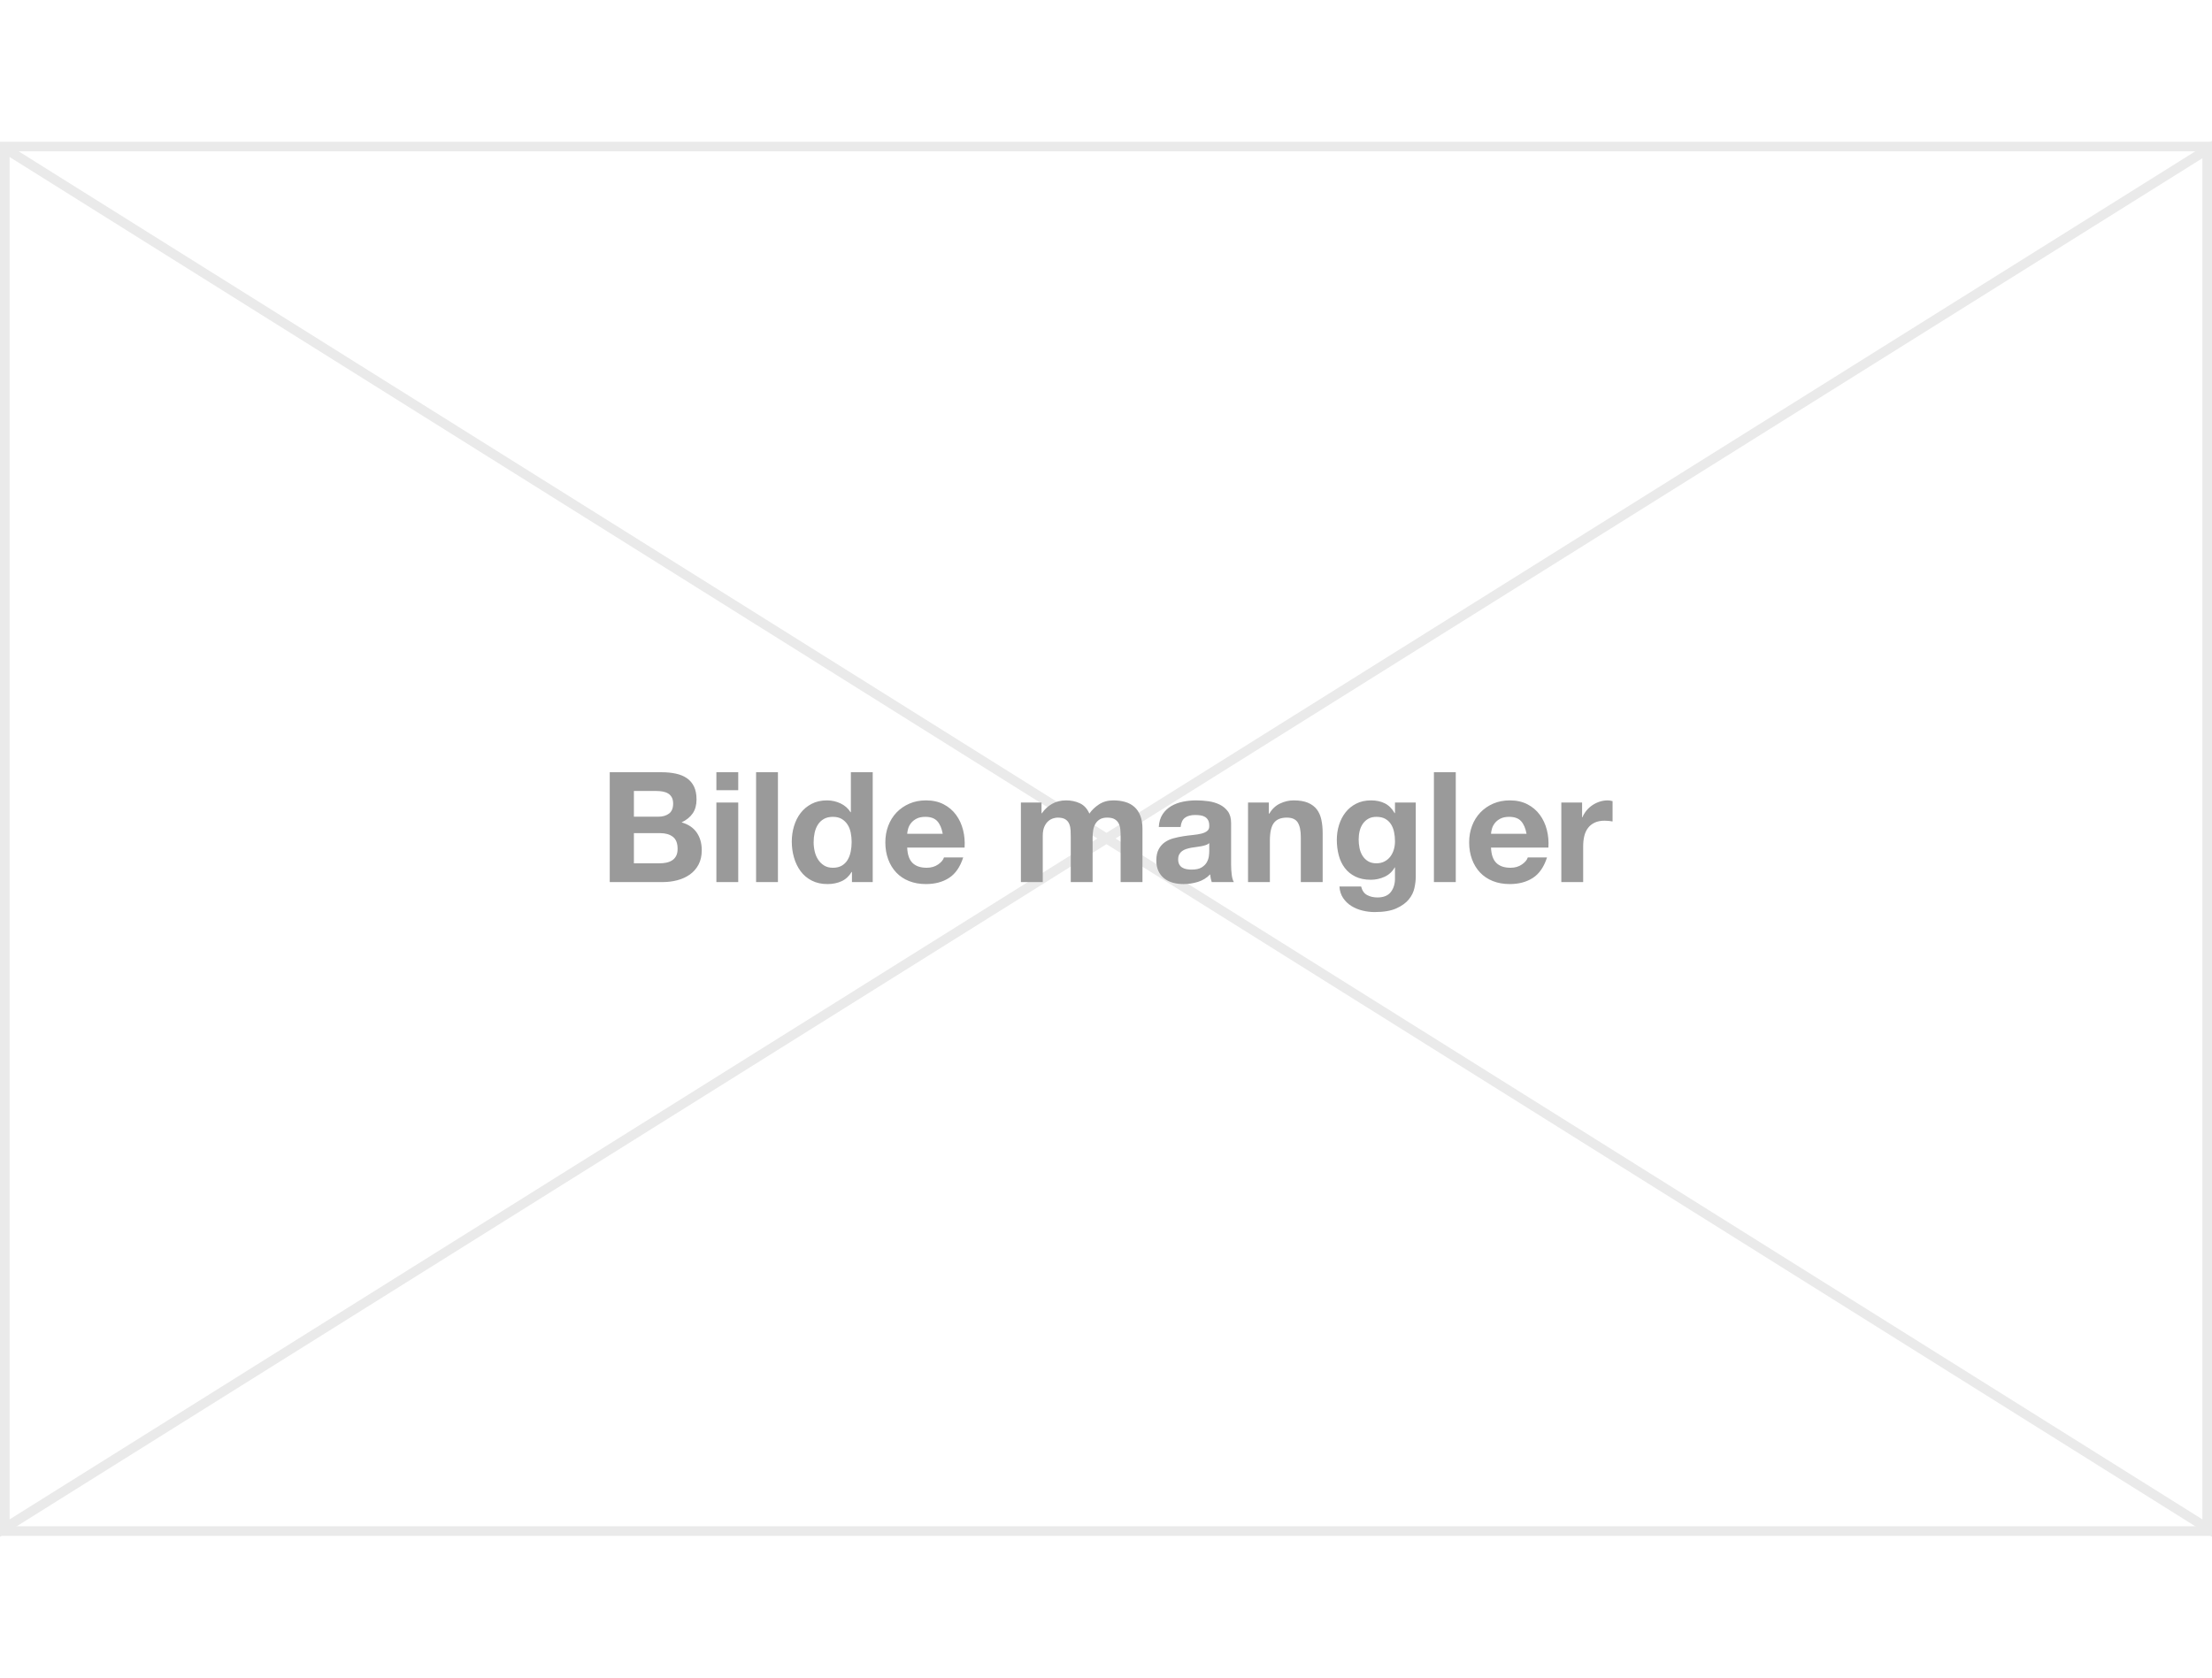 <svg xmlns="http://www.w3.org/2000/svg" width="232" height="176" viewBox="0 0 230 145"><g fill="none" fill-rule="evenodd"><rect width="230" height="145" fill="#FFF"/><rect width="229" height="144" x=".5" y=".5" fill="#FFF" fill-rule="nonzero" stroke="#EAEAEA"/><path stroke="#EAEAEA" stroke-linecap="square" d="M0 144.5L230 .5M1 1L230 144.5"/><path fill="#9A9A9A" d="M65.912,70.2 L68.456,70.2 C68.904,70.2 69.272,70.093 69.56,69.88 C69.848,69.667 69.992,69.32 69.992,68.84 C69.992,68.573 69.944,68.355 69.848,68.184 C69.752,68.013 69.624,67.88 69.464,67.784 C69.304,67.688 69.12,67.621 68.912,67.584 C68.704,67.547 68.488,67.528 68.264,67.528 L65.912,67.528 L65.912,70.2 Z M63.4,65.576 L68.776,65.576 C69.32,65.576 69.816,65.624 70.264,65.72 C70.712,65.816 71.096,65.973 71.416,66.192 C71.736,66.411 71.984,66.701 72.16,67.064 C72.336,67.427 72.424,67.875 72.424,68.408 C72.424,68.984 72.293,69.464 72.032,69.848 C71.771,70.232 71.384,70.547 70.872,70.792 C71.576,70.995 72.101,71.349 72.448,71.856 C72.795,72.363 72.968,72.973 72.968,73.688 C72.968,74.264 72.856,74.763 72.632,75.184 C72.408,75.605 72.107,75.949 71.728,76.216 C71.349,76.483 70.917,76.68 70.432,76.808 C69.947,76.936 69.448,77 68.936,77 L63.4,77 L63.4,65.576 Z M65.912,75.048 L68.6,75.048 C68.845,75.048 69.08,75.024 69.304,74.976 C69.528,74.928 69.725,74.848 69.896,74.736 C70.067,74.624 70.203,74.472 70.304,74.28 C70.405,74.088 70.456,73.843 70.456,73.544 C70.456,72.957 70.291,72.539 69.96,72.288 C69.629,72.037 69.192,71.912 68.648,71.912 L65.912,71.912 L65.912,75.048 Z M76.76,67.448 L74.488,67.448 L74.488,65.576 L76.76,65.576 L76.76,67.448 Z M74.488,68.728 L76.76,68.728 L76.76,77 L74.488,77 L74.488,68.728 Z M78.616,65.576 L80.888,65.576 L80.888,77 L78.616,77 L78.616,65.576 Z M88.552,72.84 C88.552,72.499 88.52,72.171 88.456,71.856 C88.392,71.541 88.283,71.264 88.128,71.024 C87.973,70.784 87.773,70.589 87.528,70.44 C87.283,70.291 86.973,70.216 86.6,70.216 C86.227,70.216 85.912,70.291 85.656,70.44 C85.4,70.589 85.195,70.787 85.04,71.032 C84.885,71.277 84.773,71.557 84.704,71.872 C84.635,72.187 84.6,72.515 84.6,72.856 C84.6,73.176 84.637,73.496 84.712,73.816 C84.787,74.136 84.907,74.421 85.072,74.672 C85.237,74.923 85.445,75.125 85.696,75.28 C85.947,75.435 86.248,75.512 86.6,75.512 C86.973,75.512 87.285,75.437 87.536,75.288 C87.787,75.139 87.987,74.939 88.136,74.688 C88.285,74.437 88.392,74.152 88.456,73.832 C88.52,73.512 88.552,73.181 88.552,72.84 Z M88.584,75.944 L88.552,75.944 C88.285,76.392 87.936,76.715 87.504,76.912 C87.072,77.109 86.584,77.208 86.04,77.208 C85.421,77.208 84.877,77.088 84.408,76.848 C83.939,76.608 83.552,76.283 83.248,75.872 C82.944,75.461 82.715,74.989 82.56,74.456 C82.405,73.923 82.328,73.368 82.328,72.792 C82.328,72.237 82.405,71.701 82.56,71.184 C82.715,70.667 82.944,70.211 83.248,69.816 C83.552,69.421 83.933,69.104 84.392,68.864 C84.851,68.624 85.384,68.504 85.992,68.504 C86.483,68.504 86.949,68.608 87.392,68.816 C87.835,69.024 88.184,69.331 88.44,69.736 L88.472,69.736 L88.472,65.576 L90.744,65.576 L90.744,77 L88.584,77 L88.584,75.944 Z M98.024,71.976 C97.917,71.4 97.728,70.963 97.456,70.664 C97.184,70.365 96.771,70.216 96.216,70.216 C95.853,70.216 95.552,70.277 95.312,70.4 C95.072,70.523 94.88,70.675 94.736,70.856 C94.592,71.037 94.491,71.229 94.432,71.432 C94.373,71.635 94.339,71.816 94.328,71.976 L98.024,71.976 Z M94.328,73.416 C94.36,74.152 94.547,74.685 94.888,75.016 C95.229,75.347 95.72,75.512 96.36,75.512 C96.819,75.512 97.213,75.397 97.544,75.168 C97.875,74.939 98.077,74.696 98.152,74.44 L100.152,74.44 C99.832,75.432 99.341,76.141 98.68,76.568 C98.019,76.995 97.219,77.208 96.28,77.208 C95.629,77.208 95.043,77.104 94.52,76.896 C93.997,76.688 93.555,76.392 93.192,76.008 C92.829,75.624 92.549,75.165 92.352,74.632 C92.155,74.099 92.056,73.512 92.056,72.872 C92.056,72.253 92.157,71.677 92.36,71.144 C92.563,70.611 92.851,70.149 93.224,69.76 C93.597,69.371 94.043,69.064 94.56,68.84 C95.077,68.616 95.651,68.504 96.28,68.504 C96.984,68.504 97.597,68.64 98.12,68.912 C98.643,69.184 99.072,69.549 99.408,70.008 C99.744,70.467 99.987,70.989 100.136,71.576 C100.285,72.163 100.339,72.776 100.296,73.416 L94.328,73.416 Z M106.152,68.728 L108.296,68.728 L108.296,69.848 L108.328,69.848 C108.627,69.421 108.987,69.091 109.408,68.856 C109.829,68.621 110.312,68.504 110.856,68.504 C111.379,68.504 111.856,68.605 112.288,68.808 C112.72,69.011 113.048,69.368 113.272,69.88 C113.517,69.517 113.851,69.197 114.272,68.92 C114.693,68.643 115.192,68.504 115.768,68.504 C116.205,68.504 116.611,68.557 116.984,68.664 C117.357,68.771 117.677,68.941 117.944,69.176 C118.211,69.411 118.419,69.717 118.568,70.096 C118.717,70.475 118.792,70.931 118.792,71.464 L118.792,77 L116.52,77 L116.52,72.312 C116.52,72.035 116.509,71.773 116.488,71.528 C116.467,71.283 116.408,71.069 116.312,70.888 C116.216,70.707 116.075,70.563 115.888,70.456 C115.701,70.349 115.448,70.296 115.128,70.296 C114.808,70.296 114.549,70.357 114.352,70.48 C114.155,70.603 114,70.763 113.888,70.96 C113.776,71.157 113.701,71.381 113.664,71.632 C113.627,71.883 113.608,72.136 113.608,72.392 L113.608,77 L111.336,77 L111.336,72.36 C111.336,72.115 111.331,71.872 111.32,71.632 C111.309,71.392 111.264,71.171 111.184,70.968 C111.104,70.765 110.971,70.603 110.784,70.48 C110.597,70.357 110.323,70.296 109.96,70.296 C109.853,70.296 109.712,70.32 109.536,70.368 C109.36,70.416 109.189,70.507 109.024,70.64 C108.859,70.773 108.717,70.965 108.6,71.216 C108.483,71.467 108.424,71.795 108.424,72.2 L108.424,77 L106.152,77 L106.152,68.728 Z M120.488,71.272 C120.52,70.739 120.653,70.296 120.888,69.944 C121.123,69.592 121.421,69.309 121.784,69.096 C122.147,68.883 122.555,68.731 123.008,68.64 C123.461,68.549 123.917,68.504 124.376,68.504 C124.792,68.504 125.213,68.533 125.64,68.592 C126.067,68.651 126.456,68.765 126.808,68.936 C127.16,69.107 127.448,69.344 127.672,69.648 C127.896,69.952 128.008,70.355 128.008,70.856 L128.008,75.16 C128.008,75.533 128.029,75.891 128.072,76.232 C128.115,76.573 128.189,76.829 128.296,77 L125.992,77 C125.949,76.872 125.915,76.741 125.888,76.608 C125.861,76.475 125.843,76.339 125.832,76.2 C125.469,76.573 125.043,76.835 124.552,76.984 C124.061,77.133 123.56,77.208 123.048,77.208 C122.653,77.208 122.285,77.16 121.944,77.064 C121.603,76.968 121.304,76.819 121.048,76.616 C120.792,76.413 120.592,76.157 120.448,75.848 C120.304,75.539 120.232,75.171 120.232,74.744 C120.232,74.275 120.315,73.888 120.48,73.584 C120.645,73.28 120.859,73.037 121.12,72.856 C121.381,72.675 121.68,72.539 122.016,72.448 C122.352,72.357 122.691,72.285 123.032,72.232 C123.373,72.179 123.709,72.136 124.04,72.104 C124.371,72.072 124.664,72.024 124.92,71.96 C125.176,71.896 125.379,71.803 125.528,71.68 C125.677,71.557 125.747,71.379 125.736,71.144 C125.736,70.899 125.696,70.704 125.616,70.56 C125.536,70.416 125.429,70.304 125.296,70.224 C125.163,70.144 125.008,70.091 124.832,70.064 C124.656,70.037 124.467,70.024 124.264,70.024 C123.816,70.024 123.464,70.12 123.208,70.312 C122.952,70.504 122.803,70.824 122.76,71.272 L120.488,71.272 Z M125.736,72.952 C125.64,73.037 125.52,73.104 125.376,73.152 C125.232,73.2 125.077,73.24 124.912,73.272 C124.747,73.304 124.573,73.331 124.392,73.352 C124.211,73.373 124.029,73.4 123.848,73.432 C123.677,73.464 123.509,73.507 123.344,73.56 C123.179,73.613 123.035,73.685 122.912,73.776 C122.789,73.867 122.691,73.981 122.616,74.12 C122.541,74.259 122.504,74.435 122.504,74.648 C122.504,74.851 122.541,75.021 122.616,75.16 C122.691,75.299 122.792,75.408 122.92,75.488 C123.048,75.568 123.197,75.624 123.368,75.656 C123.539,75.688 123.715,75.704 123.896,75.704 C124.344,75.704 124.691,75.629 124.936,75.48 C125.181,75.331 125.363,75.152 125.48,74.944 C125.597,74.736 125.669,74.525 125.696,74.312 C125.723,74.099 125.736,73.928 125.736,73.8 L125.736,72.952 Z M129.768,68.728 L131.928,68.728 L131.928,69.88 L131.976,69.88 C132.264,69.4 132.637,69.051 133.096,68.832 C133.555,68.613 134.024,68.504 134.504,68.504 C135.112,68.504 135.611,68.587 136,68.752 C136.389,68.917 136.696,69.147 136.92,69.44 C137.144,69.733 137.301,70.091 137.392,70.512 C137.483,70.933 137.528,71.4 137.528,71.912 L137.528,77 L135.256,77 L135.256,72.328 C135.256,71.645 135.149,71.136 134.936,70.8 C134.723,70.464 134.344,70.296 133.8,70.296 C133.181,70.296 132.733,70.48 132.456,70.848 C132.179,71.216 132.04,71.821 132.04,72.664 L132.04,77 L129.768,77 L129.768,68.728 Z M143.112,75.048 C143.432,75.048 143.715,74.984 143.96,74.856 C144.205,74.728 144.408,74.557 144.568,74.344 C144.728,74.131 144.848,73.888 144.928,73.616 C145.008,73.344 145.048,73.059 145.048,72.76 C145.048,72.419 145.016,72.096 144.952,71.792 C144.888,71.488 144.781,71.219 144.632,70.984 C144.483,70.749 144.285,70.563 144.04,70.424 C143.795,70.285 143.485,70.216 143.112,70.216 C142.792,70.216 142.517,70.28 142.288,70.408 C142.059,70.536 141.867,70.709 141.712,70.928 C141.557,71.147 141.445,71.397 141.376,71.68 C141.307,71.963 141.272,72.259 141.272,72.568 C141.272,72.867 141.301,73.163 141.36,73.456 C141.419,73.749 141.52,74.013 141.664,74.248 C141.808,74.483 141.997,74.675 142.232,74.824 C142.467,74.973 142.76,75.048 143.112,75.048 Z M147.208,76.472 C147.208,76.803 147.163,77.181 147.072,77.608 C146.981,78.035 146.787,78.432 146.488,78.8 C146.189,79.168 145.757,79.48 145.192,79.736 C144.627,79.992 143.869,80.12 142.92,80.12 C142.515,80.12 142.101,80.069 141.68,79.968 C141.259,79.867 140.875,79.709 140.528,79.496 C140.181,79.283 139.893,79.008 139.664,78.672 C139.435,78.336 139.304,77.933 139.272,77.464 L141.528,77.464 C141.635,77.891 141.843,78.187 142.152,78.352 C142.461,78.517 142.819,78.6 143.224,78.6 C143.864,78.6 144.331,78.408 144.624,78.024 C144.917,77.64 145.059,77.155 145.048,76.568 L145.048,75.48 L145.016,75.48 C144.771,75.917 144.421,76.24 143.968,76.448 C143.515,76.656 143.037,76.76 142.536,76.76 C141.917,76.76 141.384,76.651 140.936,76.432 C140.488,76.213 140.12,75.915 139.832,75.536 C139.544,75.157 139.333,74.715 139.2,74.208 C139.067,73.701 139,73.165 139,72.6 C139,72.067 139.077,71.552 139.232,71.056 C139.387,70.56 139.613,70.123 139.912,69.744 C140.211,69.365 140.581,69.064 141.024,68.84 C141.467,68.616 141.976,68.504 142.552,68.504 C143.096,68.504 143.573,68.605 143.984,68.808 C144.395,69.011 144.739,69.352 145.016,69.832 L145.048,69.832 L145.048,68.728 L147.208,68.728 L147.208,76.472 Z M149.096,65.576 L151.368,65.576 L151.368,77 L149.096,77 L149.096,65.576 Z M158.728,71.976 C158.621,71.4 158.432,70.963 158.16,70.664 C157.888,70.365 157.475,70.216 156.92,70.216 C156.557,70.216 156.256,70.277 156.016,70.4 C155.776,70.523 155.584,70.675 155.44,70.856 C155.296,71.037 155.195,71.229 155.136,71.432 C155.077,71.635 155.043,71.816 155.032,71.976 L158.728,71.976 Z M155.032,73.416 C155.064,74.152 155.251,74.685 155.592,75.016 C155.933,75.347 156.424,75.512 157.064,75.512 C157.523,75.512 157.917,75.397 158.248,75.168 C158.579,74.939 158.781,74.696 158.856,74.44 L160.856,74.44 C160.536,75.432 160.045,76.141 159.384,76.568 C158.723,76.995 157.923,77.208 156.984,77.208 C156.333,77.208 155.747,77.104 155.224,76.896 C154.701,76.688 154.259,76.392 153.896,76.008 C153.533,75.624 153.253,75.165 153.056,74.632 C152.859,74.099 152.76,73.512 152.76,72.872 C152.76,72.253 152.861,71.677 153.064,71.144 C153.267,70.611 153.555,70.149 153.928,69.76 C154.301,69.371 154.747,69.064 155.264,68.84 C155.781,68.616 156.355,68.504 156.984,68.504 C157.688,68.504 158.301,68.64 158.824,68.912 C159.347,69.184 159.776,69.549 160.112,70.008 C160.448,70.467 160.691,70.989 160.84,71.576 C160.989,72.163 161.043,72.776 161,73.416 L155.032,73.416 Z M162.344,68.728 L164.504,68.728 L164.504,70.264 L164.536,70.264 C164.643,70.008 164.787,69.771 164.968,69.552 C165.149,69.333 165.357,69.147 165.592,68.992 C165.827,68.837 166.077,68.717 166.344,68.632 C166.611,68.547 166.888,68.504 167.176,68.504 C167.325,68.504 167.491,68.531 167.672,68.584 L167.672,70.696 C167.565,70.675 167.437,70.656 167.288,70.64 C167.139,70.624 166.995,70.616 166.856,70.616 C166.44,70.616 166.088,70.685 165.8,70.824 C165.512,70.963 165.28,71.152 165.104,71.392 C164.928,71.632 164.803,71.912 164.728,72.232 C164.653,72.552 164.616,72.899 164.616,73.272 L164.616,77 L162.344,77 L162.344,68.728 Z"/></g></svg>